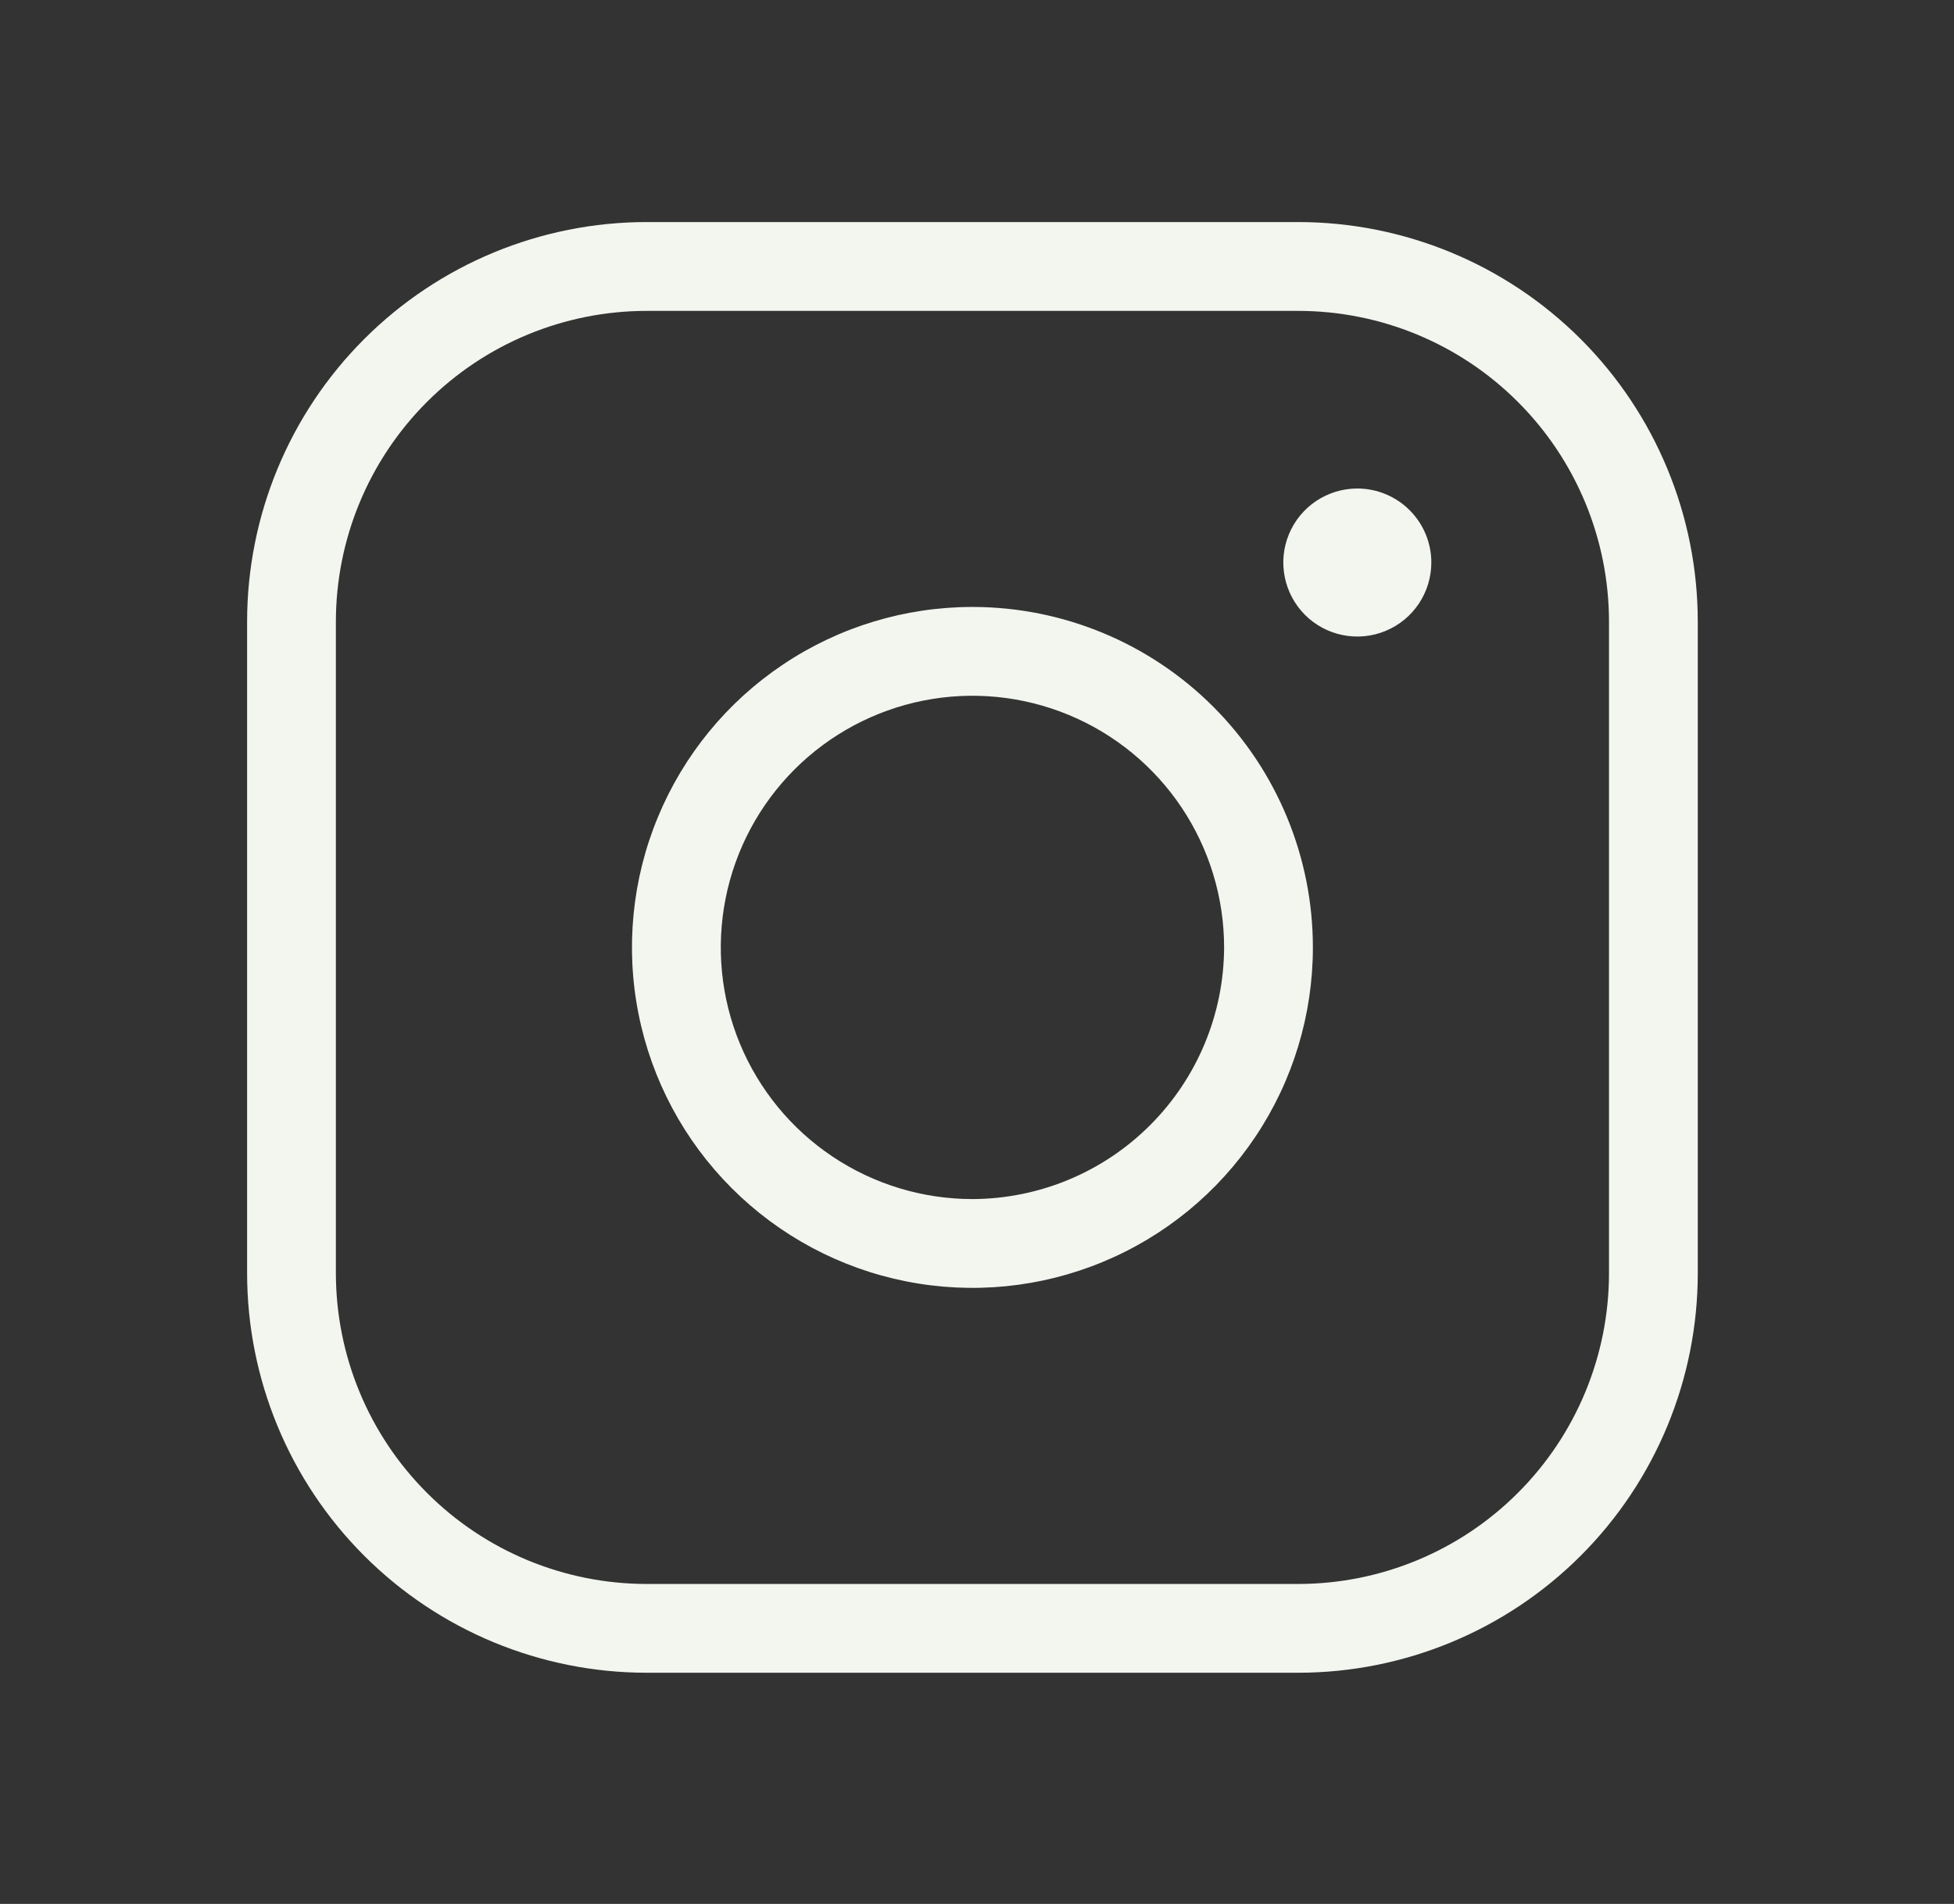 <svg width="39" height="38" viewBox="0 0 39 38" fill="none" xmlns="http://www.w3.org/2000/svg">
<rect x="0" y="0" width="39" height="38" fill="#333333" stroke="none"/>
<path d="M19.409 12.114C18.065 12.114 16.751 12.512 15.634 13.259C14.516 14.006 13.645 15.067 13.131 16.309C12.616 17.55 12.482 18.917 12.744 20.235C13.006 21.553 13.653 22.764 14.604 23.714C15.554 24.665 16.765 25.312 18.083 25.574C19.401 25.836 20.768 25.702 22.009 25.187C23.251 24.673 24.312 23.802 25.059 22.684C25.806 21.567 26.204 20.253 26.204 18.909C26.204 17.107 25.488 15.378 24.214 14.104C22.94 12.83 21.211 12.114 19.409 12.114ZM19.409 23.932C18.416 23.932 17.444 23.637 16.618 23.085C15.793 22.534 15.149 21.749 14.768 20.831C14.388 19.913 14.289 18.904 14.483 17.929C14.677 16.955 15.155 16.06 15.857 15.358C16.56 14.655 17.455 14.177 18.429 13.983C19.403 13.789 20.413 13.889 21.331 14.269C22.249 14.649 23.033 15.293 23.585 16.119C24.137 16.945 24.432 17.916 24.432 18.909C24.428 20.24 23.897 21.515 22.956 22.456C22.015 23.398 20.74 23.928 19.409 23.932ZM25.909 4.432H12.909C10.793 4.432 8.764 5.272 7.268 6.768C5.772 8.264 4.932 10.293 4.932 12.409V25.409C4.932 27.525 5.772 29.554 7.268 31.05C8.764 32.546 10.793 33.386 12.909 33.386H25.909C28.025 33.386 30.054 32.546 31.55 31.05C33.046 29.554 33.886 27.525 33.886 25.409V12.409C33.886 10.293 33.046 8.264 31.55 6.768C30.054 5.272 28.025 4.432 25.909 4.432ZM32.114 25.409C32.114 27.055 31.46 28.633 30.296 29.796C29.133 30.96 27.555 31.614 25.909 31.614H12.909C11.263 31.614 9.685 30.96 8.522 29.796C7.358 28.633 6.704 27.055 6.704 25.409V12.409C6.704 10.764 7.358 9.185 8.522 8.022C9.685 6.858 11.263 6.205 12.909 6.205H25.909C27.555 6.205 29.133 6.858 30.296 8.022C31.46 9.185 32.114 10.764 32.114 12.409V25.409ZM28.568 11.227C28.568 11.52 28.481 11.805 28.319 12.048C28.157 12.291 27.926 12.48 27.656 12.592C27.386 12.704 27.089 12.733 26.802 12.676C26.516 12.619 26.253 12.479 26.046 12.272C25.84 12.065 25.699 11.802 25.642 11.515C25.585 11.229 25.614 10.932 25.726 10.662C25.838 10.392 26.027 10.161 26.27 9.999C26.513 9.837 26.799 9.75 27.091 9.75C27.483 9.75 27.858 9.906 28.135 10.183C28.412 10.46 28.568 10.835 28.568 11.227Z" fill="#F2F6EF"/>
</svg>
